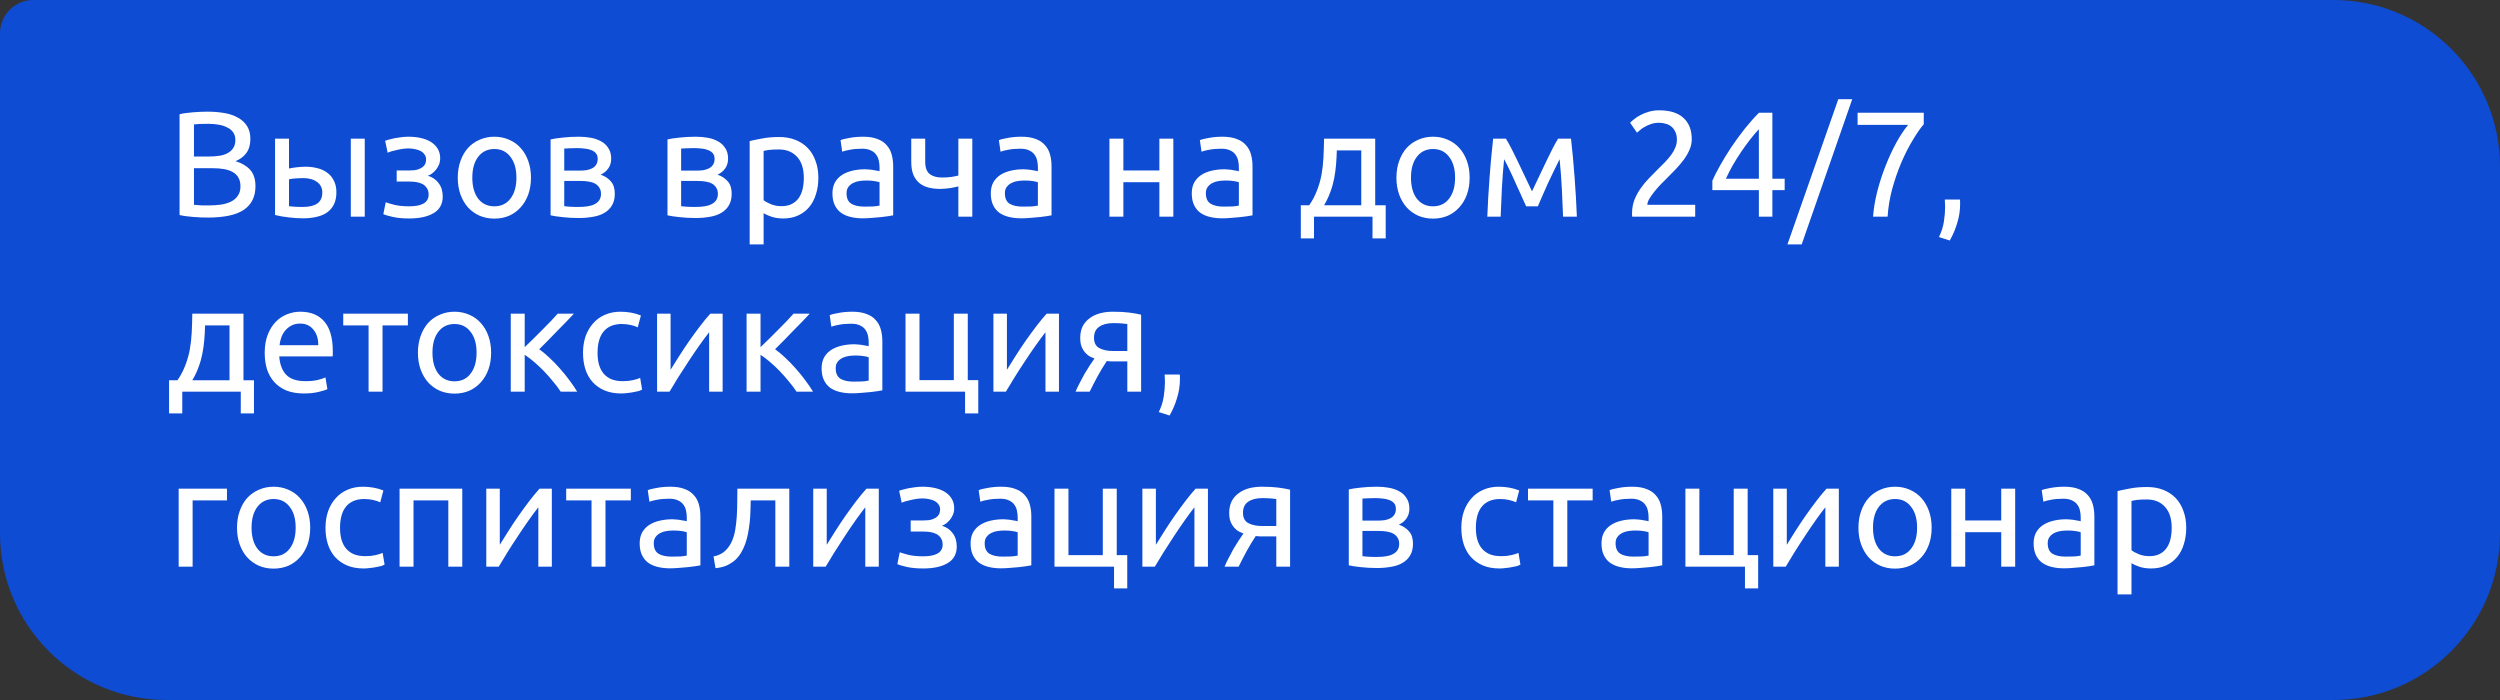 <?xml version="1.0" encoding="UTF-8"?> <svg xmlns="http://www.w3.org/2000/svg" width="300" height="84" viewBox="0 0 300 84" fill="none"><rect x="0" y="0" width="300" height="84" fill="#333333" stroke="none"/> <path d="M0 4C0 1.791 1.791 0 4 0H280C291.046 0 300 8.954 300 20V64C300 75.046 291.046 84 280 84H20C8.954 84 0 75.046 0 64V4Z" fill="#0D4CD3"></path> <path d="M24.914 26.108C24.662 26.108 24.386 26.102 24.086 26.09C23.798 26.078 23.504 26.06 23.204 26.036C22.916 26.012 22.628 25.982 22.34 25.946C22.052 25.91 21.788 25.862 21.548 25.802V13.706C21.788 13.646 22.052 13.598 22.34 13.562C22.628 13.526 22.916 13.496 23.204 13.472C23.504 13.448 23.798 13.43 24.086 13.418C24.374 13.406 24.644 13.4 24.896 13.4C25.616 13.4 26.288 13.454 26.912 13.562C27.548 13.67 28.094 13.856 28.55 14.12C29.018 14.372 29.384 14.708 29.648 15.128C29.912 15.548 30.044 16.064 30.044 16.676C30.044 17.36 29.882 17.924 29.558 18.368C29.234 18.8 28.802 19.124 28.262 19.34C28.994 19.556 29.576 19.898 30.008 20.366C30.44 20.834 30.656 21.494 30.656 22.346C30.656 23.594 30.194 24.536 29.27 25.172C28.358 25.796 26.906 26.108 24.914 26.108ZM23.276 20.186V24.578C23.408 24.59 23.564 24.602 23.744 24.614C23.9 24.626 24.08 24.638 24.284 24.65C24.5 24.65 24.746 24.65 25.022 24.65C25.538 24.65 26.024 24.62 26.48 24.56C26.948 24.488 27.356 24.368 27.704 24.2C28.052 24.032 28.328 23.798 28.532 23.498C28.748 23.198 28.856 22.82 28.856 22.364C28.856 21.956 28.778 21.614 28.622 21.338C28.466 21.05 28.238 20.822 27.938 20.654C27.65 20.486 27.302 20.366 26.894 20.294C26.486 20.222 26.03 20.186 25.526 20.186H23.276ZM23.276 18.782H25.112C25.544 18.782 25.952 18.752 26.336 18.692C26.72 18.632 27.05 18.524 27.326 18.368C27.614 18.212 27.836 18.008 27.992 17.756C28.16 17.504 28.244 17.186 28.244 16.802C28.244 16.442 28.16 16.142 27.992 15.902C27.824 15.65 27.59 15.452 27.29 15.308C27.002 15.152 26.66 15.038 26.264 14.966C25.868 14.894 25.448 14.858 25.004 14.858C24.56 14.858 24.212 14.864 23.96 14.876C23.708 14.888 23.48 14.906 23.276 14.93V18.782ZM36.444 21.374C36.12 21.374 35.802 21.386 35.49 21.41C35.19 21.422 34.92 21.458 34.68 21.518V24.74C34.752 24.752 34.854 24.764 34.986 24.776C35.13 24.788 35.28 24.8 35.436 24.812C35.604 24.812 35.772 24.818 35.94 24.83C36.108 24.83 36.258 24.83 36.39 24.83C37.122 24.83 37.686 24.692 38.082 24.416C38.478 24.14 38.676 23.696 38.676 23.084C38.676 22.784 38.61 22.526 38.478 22.31C38.358 22.094 38.19 21.92 37.974 21.788C37.77 21.644 37.536 21.542 37.272 21.482C37.008 21.41 36.732 21.374 36.444 21.374ZM33.006 16.64H34.68V20.222C34.884 20.174 35.178 20.126 35.562 20.078C35.958 20.03 36.336 20.006 36.696 20.006C37.188 20.006 37.656 20.066 38.1 20.186C38.544 20.294 38.934 20.474 39.27 20.726C39.606 20.966 39.87 21.284 40.062 21.68C40.266 22.064 40.368 22.526 40.368 23.066C40.368 23.63 40.272 24.11 40.08 24.506C39.888 24.902 39.618 25.226 39.27 25.478C38.922 25.73 38.502 25.91 38.01 26.018C37.518 26.138 36.978 26.198 36.39 26.198C35.826 26.198 35.256 26.162 34.68 26.09C34.104 26.03 33.546 25.934 33.006 25.802V16.64ZM43.77 26H42.096V16.64H43.77V26ZM49.023 16.406C49.563 16.406 50.067 16.46 50.535 16.568C51.003 16.676 51.405 16.838 51.741 17.054C52.077 17.27 52.341 17.54 52.533 17.864C52.725 18.188 52.821 18.566 52.821 18.998C52.821 19.274 52.773 19.526 52.677 19.754C52.581 19.982 52.461 20.186 52.317 20.366C52.173 20.546 52.011 20.702 51.831 20.834C51.663 20.954 51.501 21.038 51.345 21.086C51.897 21.254 52.329 21.554 52.641 21.986C52.965 22.406 53.127 22.94 53.127 23.588C53.127 24.476 52.767 25.136 52.047 25.568C51.327 26 50.349 26.216 49.113 26.216C48.357 26.216 47.703 26.156 47.151 26.036C46.611 25.916 46.227 25.802 45.999 25.694L46.287 24.272C46.479 24.344 46.821 24.446 47.313 24.578C47.817 24.698 48.417 24.758 49.113 24.758C49.869 24.758 50.445 24.644 50.841 24.416C51.237 24.176 51.435 23.822 51.435 23.354C51.435 23.018 51.357 22.748 51.201 22.544C51.057 22.328 50.871 22.166 50.643 22.058C50.415 21.95 50.169 21.878 49.905 21.842C49.641 21.806 49.395 21.788 49.167 21.788H47.601V20.456H49.113C49.329 20.456 49.551 20.444 49.779 20.42C50.019 20.384 50.235 20.318 50.427 20.222C50.631 20.126 50.799 19.994 50.931 19.826C51.063 19.646 51.129 19.412 51.129 19.124C51.129 18.896 51.069 18.704 50.949 18.548C50.841 18.38 50.691 18.242 50.499 18.134C50.307 18.026 50.079 17.948 49.815 17.9C49.563 17.84 49.299 17.81 49.023 17.81C48.807 17.81 48.573 17.828 48.321 17.864C48.069 17.9 47.823 17.948 47.583 18.008C47.343 18.056 47.127 18.11 46.935 18.17C46.743 18.23 46.605 18.284 46.521 18.332L46.215 16.892C46.311 16.856 46.461 16.808 46.665 16.748C46.869 16.688 47.097 16.634 47.349 16.586C47.613 16.538 47.889 16.496 48.177 16.46C48.465 16.424 48.747 16.406 49.023 16.406ZM63.716 21.32C63.716 22.064 63.608 22.736 63.392 23.336C63.176 23.936 62.87 24.452 62.474 24.884C62.09 25.316 61.628 25.652 61.088 25.892C60.548 26.12 59.96 26.234 59.324 26.234C58.688 26.234 58.1 26.12 57.56 25.892C57.02 25.652 56.552 25.316 56.156 24.884C55.772 24.452 55.472 23.936 55.256 23.336C55.04 22.736 54.932 22.064 54.932 21.32C54.932 20.588 55.04 19.922 55.256 19.322C55.472 18.71 55.772 18.188 56.156 17.756C56.552 17.324 57.02 16.994 57.56 16.766C58.1 16.526 58.688 16.406 59.324 16.406C59.96 16.406 60.548 16.526 61.088 16.766C61.628 16.994 62.09 17.324 62.474 17.756C62.87 18.188 63.176 18.71 63.392 19.322C63.608 19.922 63.716 20.588 63.716 21.32ZM61.97 21.32C61.97 20.264 61.73 19.43 61.25 18.818C60.782 18.194 60.14 17.882 59.324 17.882C58.508 17.882 57.86 18.194 57.38 18.818C56.912 19.43 56.678 20.264 56.678 21.32C56.678 22.376 56.912 23.216 57.38 23.84C57.86 24.452 58.508 24.758 59.324 24.758C60.14 24.758 60.782 24.452 61.25 23.84C61.73 23.216 61.97 22.376 61.97 21.32ZM67.709 24.74C67.781 24.752 67.883 24.764 68.015 24.776C68.147 24.788 68.297 24.8 68.465 24.812C68.633 24.812 68.807 24.818 68.987 24.83C69.179 24.83 69.359 24.83 69.527 24.83C69.875 24.83 70.205 24.806 70.517 24.758C70.841 24.71 71.117 24.626 71.345 24.506C71.585 24.386 71.771 24.23 71.903 24.038C72.047 23.834 72.119 23.576 72.119 23.264C72.119 22.964 72.053 22.718 71.921 22.526C71.801 22.322 71.633 22.16 71.417 22.04C71.201 21.92 70.943 21.836 70.643 21.788C70.355 21.74 70.043 21.716 69.707 21.716H67.709V24.74ZM69.491 20.474C69.815 20.474 70.109 20.456 70.373 20.42C70.649 20.372 70.883 20.294 71.075 20.186C71.279 20.078 71.435 19.934 71.543 19.754C71.663 19.574 71.723 19.346 71.723 19.07C71.723 18.782 71.651 18.554 71.507 18.386C71.363 18.218 71.171 18.092 70.931 18.008C70.703 17.912 70.439 17.852 70.139 17.828C69.851 17.792 69.557 17.774 69.257 17.774C68.981 17.774 68.699 17.78 68.411 17.792C68.135 17.804 67.901 17.816 67.709 17.828V20.474H69.491ZM69.455 26.162C68.747 26.162 68.093 26.126 67.493 26.054C66.893 25.994 66.419 25.922 66.071 25.838V16.73C66.419 16.646 66.893 16.574 67.493 16.514C68.093 16.442 68.747 16.406 69.455 16.406C69.947 16.406 70.427 16.448 70.895 16.532C71.363 16.616 71.777 16.76 72.137 16.964C72.497 17.156 72.785 17.426 73.001 17.774C73.229 18.11 73.343 18.53 73.343 19.034C73.343 19.49 73.229 19.88 73.001 20.204C72.773 20.528 72.467 20.78 72.083 20.96C72.599 21.14 73.007 21.41 73.307 21.77C73.619 22.118 73.775 22.61 73.775 23.246C73.775 23.81 73.661 24.278 73.433 24.65C73.217 25.022 72.911 25.322 72.515 25.55C72.131 25.778 71.675 25.934 71.147 26.018C70.619 26.114 70.055 26.162 69.455 26.162ZM81.736 24.74C81.808 24.752 81.91 24.764 82.042 24.776C82.174 24.788 82.324 24.8 82.492 24.812C82.66 24.812 82.834 24.818 83.014 24.83C83.206 24.83 83.386 24.83 83.554 24.83C83.902 24.83 84.232 24.806 84.544 24.758C84.868 24.71 85.144 24.626 85.372 24.506C85.612 24.386 85.798 24.23 85.93 24.038C86.074 23.834 86.146 23.576 86.146 23.264C86.146 22.964 86.08 22.718 85.948 22.526C85.828 22.322 85.66 22.16 85.444 22.04C85.228 21.92 84.97 21.836 84.67 21.788C84.382 21.74 84.07 21.716 83.734 21.716H81.736V24.74ZM83.518 20.474C83.842 20.474 84.136 20.456 84.4 20.42C84.676 20.372 84.91 20.294 85.102 20.186C85.306 20.078 85.462 19.934 85.57 19.754C85.69 19.574 85.75 19.346 85.75 19.07C85.75 18.782 85.678 18.554 85.534 18.386C85.39 18.218 85.198 18.092 84.958 18.008C84.73 17.912 84.466 17.852 84.166 17.828C83.878 17.792 83.584 17.774 83.284 17.774C83.008 17.774 82.726 17.78 82.438 17.792C82.162 17.804 81.928 17.816 81.736 17.828V20.474H83.518ZM83.482 26.162C82.774 26.162 82.12 26.126 81.52 26.054C80.92 25.994 80.446 25.922 80.098 25.838V16.73C80.446 16.646 80.92 16.574 81.52 16.514C82.12 16.442 82.774 16.406 83.482 16.406C83.974 16.406 84.454 16.448 84.922 16.532C85.39 16.616 85.804 16.76 86.164 16.964C86.524 17.156 86.812 17.426 87.028 17.774C87.256 18.11 87.37 18.53 87.37 19.034C87.37 19.49 87.256 19.88 87.028 20.204C86.8 20.528 86.494 20.78 86.11 20.96C86.626 21.14 87.034 21.41 87.334 21.77C87.646 22.118 87.802 22.61 87.802 23.246C87.802 23.81 87.688 24.278 87.46 24.65C87.244 25.022 86.938 25.322 86.542 25.55C86.158 25.778 85.702 25.934 85.174 26.018C84.646 26.114 84.082 26.162 83.482 26.162ZM96.457 21.338C96.457 20.246 96.188 19.406 95.647 18.818C95.108 18.23 94.388 17.936 93.487 17.936C92.984 17.936 92.588 17.954 92.299 17.99C92.023 18.026 91.802 18.068 91.633 18.116V24.02C91.838 24.188 92.132 24.35 92.516 24.506C92.9 24.662 93.32 24.74 93.775 24.74C94.255 24.74 94.663 24.656 94.999 24.488C95.347 24.308 95.629 24.068 95.846 23.768C96.061 23.456 96.218 23.096 96.314 22.688C96.409 22.268 96.457 21.818 96.457 21.338ZM98.204 21.338C98.204 22.046 98.108 22.7 97.915 23.3C97.736 23.9 97.466 24.416 97.106 24.848C96.746 25.28 96.302 25.616 95.773 25.856C95.257 26.096 94.663 26.216 93.992 26.216C93.451 26.216 92.972 26.144 92.552 26C92.144 25.856 91.838 25.718 91.633 25.586V29.33H89.96V16.928C90.356 16.832 90.847 16.73 91.436 16.622C92.035 16.502 92.725 16.442 93.505 16.442C94.225 16.442 94.874 16.556 95.45 16.784C96.025 17.012 96.517 17.336 96.925 17.756C97.334 18.176 97.645 18.692 97.862 19.304C98.09 19.904 98.204 20.582 98.204 21.338ZM103.727 24.794C104.123 24.794 104.471 24.788 104.771 24.776C105.083 24.752 105.341 24.716 105.545 24.668V21.878C105.425 21.818 105.227 21.77 104.951 21.734C104.687 21.686 104.363 21.662 103.979 21.662C103.727 21.662 103.457 21.68 103.169 21.716C102.893 21.752 102.635 21.83 102.395 21.95C102.167 22.058 101.975 22.214 101.819 22.418C101.663 22.61 101.585 22.868 101.585 23.192C101.585 23.792 101.777 24.212 102.161 24.452C102.545 24.68 103.067 24.794 103.727 24.794ZM103.583 16.406C104.255 16.406 104.819 16.496 105.275 16.676C105.743 16.844 106.115 17.09 106.391 17.414C106.679 17.726 106.883 18.104 107.003 18.548C107.123 18.98 107.183 19.46 107.183 19.988V25.838C107.039 25.862 106.835 25.898 106.571 25.946C106.319 25.982 106.031 26.018 105.707 26.054C105.383 26.09 105.029 26.12 104.645 26.144C104.273 26.18 103.901 26.198 103.529 26.198C103.001 26.198 102.515 26.144 102.071 26.036C101.627 25.928 101.243 25.76 100.919 25.532C100.595 25.292 100.343 24.98 100.163 24.596C99.983 24.212 99.893 23.75 99.893 23.21C99.893 22.694 99.995 22.25 100.199 21.878C100.415 21.506 100.703 21.206 101.063 20.978C101.423 20.75 101.843 20.582 102.323 20.474C102.803 20.366 103.307 20.312 103.835 20.312C104.003 20.312 104.177 20.324 104.357 20.348C104.537 20.36 104.705 20.384 104.861 20.42C105.029 20.444 105.173 20.468 105.293 20.492C105.413 20.516 105.497 20.534 105.545 20.546V20.078C105.545 19.802 105.515 19.532 105.455 19.268C105.395 18.992 105.287 18.752 105.131 18.548C104.975 18.332 104.759 18.164 104.483 18.044C104.219 17.912 103.871 17.846 103.439 17.846C102.887 17.846 102.401 17.888 101.981 17.972C101.573 18.044 101.267 18.122 101.063 18.206L100.865 16.82C101.081 16.724 101.441 16.634 101.945 16.55C102.449 16.454 102.995 16.406 103.583 16.406ZM111.025 16.64V19.394C111.025 20.102 111.205 20.6 111.565 20.888C111.925 21.164 112.417 21.302 113.041 21.302C113.497 21.302 113.875 21.278 114.175 21.23C114.487 21.182 114.763 21.128 115.003 21.068V16.64H116.677V26H115.003V22.364C114.907 22.388 114.781 22.418 114.625 22.454C114.469 22.49 114.289 22.526 114.085 22.562C113.893 22.586 113.689 22.61 113.473 22.634C113.257 22.658 113.047 22.67 112.843 22.67C112.327 22.67 111.853 22.616 111.421 22.508C111.001 22.4 110.635 22.22 110.323 21.968C110.023 21.716 109.783 21.386 109.603 20.978C109.435 20.558 109.351 20.036 109.351 19.412V16.64H111.025ZM122.729 24.794C123.125 24.794 123.473 24.788 123.773 24.776C124.085 24.752 124.343 24.716 124.547 24.668V21.878C124.427 21.818 124.229 21.77 123.953 21.734C123.689 21.686 123.365 21.662 122.981 21.662C122.729 21.662 122.459 21.68 122.171 21.716C121.895 21.752 121.637 21.83 121.397 21.95C121.169 22.058 120.977 22.214 120.821 22.418C120.665 22.61 120.587 22.868 120.587 23.192C120.587 23.792 120.779 24.212 121.163 24.452C121.547 24.68 122.069 24.794 122.729 24.794ZM122.585 16.406C123.257 16.406 123.821 16.496 124.277 16.676C124.745 16.844 125.117 17.09 125.393 17.414C125.681 17.726 125.885 18.104 126.005 18.548C126.125 18.98 126.185 19.46 126.185 19.988V25.838C126.041 25.862 125.837 25.898 125.573 25.946C125.321 25.982 125.033 26.018 124.709 26.054C124.385 26.09 124.031 26.12 123.647 26.144C123.275 26.18 122.903 26.198 122.531 26.198C122.003 26.198 121.517 26.144 121.073 26.036C120.629 25.928 120.245 25.76 119.921 25.532C119.597 25.292 119.345 24.98 119.165 24.596C118.985 24.212 118.895 23.75 118.895 23.21C118.895 22.694 118.997 22.25 119.201 21.878C119.417 21.506 119.705 21.206 120.065 20.978C120.425 20.75 120.845 20.582 121.325 20.474C121.805 20.366 122.309 20.312 122.837 20.312C123.005 20.312 123.179 20.324 123.359 20.348C123.539 20.36 123.707 20.384 123.863 20.42C124.031 20.444 124.175 20.468 124.295 20.492C124.415 20.516 124.499 20.534 124.547 20.546V20.078C124.547 19.802 124.517 19.532 124.457 19.268C124.397 18.992 124.289 18.752 124.133 18.548C123.977 18.332 123.761 18.164 123.485 18.044C123.221 17.912 122.873 17.846 122.441 17.846C121.889 17.846 121.403 17.888 120.983 17.972C120.575 18.044 120.269 18.122 120.065 18.206L119.867 16.82C120.083 16.724 120.443 16.634 120.947 16.55C121.451 16.454 121.997 16.406 122.585 16.406ZM140.799 26H139.125V21.86H134.805V26H133.131V16.64H134.805V20.456H139.125V16.64H140.799V26ZM146.846 24.794C147.242 24.794 147.59 24.788 147.89 24.776C148.202 24.752 148.46 24.716 148.664 24.668V21.878C148.544 21.818 148.346 21.77 148.07 21.734C147.806 21.686 147.482 21.662 147.098 21.662C146.846 21.662 146.576 21.68 146.288 21.716C146.012 21.752 145.754 21.83 145.514 21.95C145.286 22.058 145.094 22.214 144.938 22.418C144.782 22.61 144.704 22.868 144.704 23.192C144.704 23.792 144.896 24.212 145.28 24.452C145.664 24.68 146.186 24.794 146.846 24.794ZM146.702 16.406C147.374 16.406 147.938 16.496 148.394 16.676C148.862 16.844 149.234 17.09 149.51 17.414C149.798 17.726 150.002 18.104 150.122 18.548C150.242 18.98 150.302 19.46 150.302 19.988V25.838C150.158 25.862 149.954 25.898 149.69 25.946C149.438 25.982 149.15 26.018 148.826 26.054C148.502 26.09 148.148 26.12 147.764 26.144C147.392 26.18 147.02 26.198 146.648 26.198C146.12 26.198 145.634 26.144 145.19 26.036C144.746 25.928 144.362 25.76 144.038 25.532C143.714 25.292 143.462 24.98 143.282 24.596C143.102 24.212 143.012 23.75 143.012 23.21C143.012 22.694 143.114 22.25 143.318 21.878C143.534 21.506 143.822 21.206 144.182 20.978C144.542 20.75 144.962 20.582 145.442 20.474C145.922 20.366 146.426 20.312 146.954 20.312C147.122 20.312 147.296 20.324 147.476 20.348C147.656 20.36 147.824 20.384 147.98 20.42C148.148 20.444 148.292 20.468 148.412 20.492C148.532 20.516 148.616 20.534 148.664 20.546V20.078C148.664 19.802 148.634 19.532 148.574 19.268C148.514 18.992 148.406 18.752 148.25 18.548C148.094 18.332 147.878 18.164 147.602 18.044C147.338 17.912 146.99 17.846 146.558 17.846C146.006 17.846 145.52 17.888 145.1 17.972C144.692 18.044 144.386 18.122 144.182 18.206L143.984 16.82C144.2 16.724 144.56 16.634 145.064 16.55C145.568 16.454 146.114 16.406 146.702 16.406ZM156.097 24.632H157.105C157.501 24.056 157.813 23.462 158.041 22.85C158.281 22.238 158.461 21.608 158.581 20.96C158.701 20.3 158.779 19.616 158.815 18.908C158.851 18.188 158.875 17.432 158.887 16.64H165.025V24.632H166.285V28.61H164.701V26H157.681V28.61H156.097V24.632ZM163.351 24.632V18.044H160.417C160.405 18.608 160.375 19.178 160.327 19.754C160.279 20.318 160.201 20.882 160.093 21.446C159.985 21.998 159.829 22.544 159.625 23.084C159.433 23.612 159.187 24.128 158.887 24.632H163.351ZM176.356 21.32C176.356 22.064 176.248 22.736 176.032 23.336C175.816 23.936 175.51 24.452 175.114 24.884C174.73 25.316 174.268 25.652 173.728 25.892C173.188 26.12 172.6 26.234 171.964 26.234C171.328 26.234 170.74 26.12 170.2 25.892C169.66 25.652 169.192 25.316 168.796 24.884C168.412 24.452 168.112 23.936 167.896 23.336C167.68 22.736 167.572 22.064 167.572 21.32C167.572 20.588 167.68 19.922 167.896 19.322C168.112 18.71 168.412 18.188 168.796 17.756C169.192 17.324 169.66 16.994 170.2 16.766C170.74 16.526 171.328 16.406 171.964 16.406C172.6 16.406 173.188 16.526 173.728 16.766C174.268 16.994 174.73 17.324 175.114 17.756C175.51 18.188 175.816 18.71 176.032 19.322C176.248 19.922 176.356 20.588 176.356 21.32ZM174.61 21.32C174.61 20.264 174.37 19.43 173.89 18.818C173.422 18.194 172.78 17.882 171.964 17.882C171.148 17.882 170.5 18.194 170.02 18.818C169.552 19.43 169.318 20.264 169.318 21.32C169.318 22.376 169.552 23.216 170.02 23.84C170.5 24.452 171.148 24.758 171.964 24.758C172.78 24.758 173.422 24.452 173.89 23.84C174.37 23.216 174.61 22.376 174.61 21.32ZM180.493 19.106C180.373 20.294 180.283 21.482 180.223 22.67C180.163 23.846 180.115 24.956 180.079 26H178.477C178.501 25.268 178.537 24.506 178.585 23.714C178.633 22.91 178.687 22.106 178.747 21.302C178.807 20.486 178.873 19.688 178.945 18.908C179.017 18.116 179.095 17.36 179.179 16.64H180.709C181.093 17.264 181.543 18.122 182.059 19.214C182.575 20.294 183.169 21.542 183.841 22.958C184.513 21.542 185.107 20.294 185.623 19.214C186.139 18.122 186.589 17.264 186.973 16.64H188.521C188.605 17.36 188.683 18.116 188.755 18.908C188.827 19.688 188.893 20.486 188.953 21.302C189.013 22.106 189.067 22.91 189.115 23.714C189.163 24.506 189.199 25.268 189.223 26H187.567C187.531 24.956 187.483 23.846 187.423 22.67C187.363 21.482 187.273 20.294 187.153 19.106C186.961 19.478 186.739 19.928 186.487 20.456C186.235 20.972 185.983 21.5 185.731 22.04C185.491 22.58 185.263 23.096 185.047 23.588C184.831 24.08 184.663 24.47 184.543 24.758H183.139C183.007 24.458 182.827 24.062 182.599 23.57C182.383 23.078 182.149 22.562 181.897 22.022C181.657 21.47 181.411 20.936 181.159 20.42C180.907 19.892 180.685 19.454 180.493 19.106ZM203.01 16.712C203.01 17.144 202.92 17.564 202.74 17.972C202.572 18.368 202.344 18.764 202.056 19.16C201.768 19.544 201.444 19.928 201.084 20.312C200.724 20.684 200.364 21.05 200.004 21.41C199.8 21.614 199.56 21.854 199.284 22.13C199.02 22.406 198.768 22.694 198.528 22.994C198.288 23.294 198.084 23.582 197.916 23.858C197.76 24.134 197.682 24.374 197.682 24.578H203.424V26H195.864C195.852 25.928 195.846 25.856 195.846 25.784C195.846 25.712 195.846 25.646 195.846 25.586C195.846 25.022 195.936 24.5 196.116 24.02C196.308 23.528 196.554 23.066 196.854 22.634C197.154 22.202 197.49 21.794 197.862 21.41C198.234 21.026 198.6 20.654 198.96 20.294C199.26 20.006 199.542 19.724 199.806 19.448C200.082 19.16 200.322 18.878 200.526 18.602C200.742 18.314 200.91 18.02 201.03 17.72C201.162 17.42 201.228 17.102 201.228 16.766C201.228 16.406 201.168 16.1 201.048 15.848C200.94 15.596 200.79 15.386 200.598 15.218C200.406 15.05 200.178 14.93 199.914 14.858C199.662 14.774 199.392 14.732 199.104 14.732C198.756 14.732 198.438 14.78 198.15 14.876C197.862 14.972 197.604 15.086 197.376 15.218C197.148 15.338 196.956 15.47 196.8 15.614C196.644 15.746 196.524 15.848 196.44 15.92L195.612 14.732C195.72 14.612 195.882 14.468 196.098 14.3C196.314 14.12 196.572 13.952 196.872 13.796C197.172 13.64 197.508 13.508 197.88 13.4C198.252 13.292 198.654 13.238 199.086 13.238C200.394 13.238 201.372 13.544 202.02 14.156C202.68 14.756 203.01 15.608 203.01 16.712ZM205.484 21.68C205.712 21.152 206.024 20.54 206.42 19.844C206.816 19.136 207.26 18.41 207.752 17.666C208.256 16.922 208.79 16.19 209.354 15.47C209.93 14.75 210.506 14.102 211.082 13.526H212.684V21.446H214.16V22.814H212.684V26H211.064V22.814H205.484V21.68ZM211.064 15.506C210.704 15.89 210.338 16.322 209.966 16.802C209.606 17.27 209.252 17.762 208.904 18.278C208.556 18.794 208.226 19.322 207.914 19.862C207.614 20.402 207.344 20.93 207.104 21.446H211.064V15.506ZM216.202 29.33H214.492L220.594 11.906H222.268L216.202 29.33ZM224.766 26C224.838 25.04 225.006 24.032 225.27 22.976C225.546 21.908 225.882 20.876 226.278 19.88C226.674 18.872 227.106 17.942 227.574 17.09C228.054 16.226 228.522 15.524 228.978 14.984H222.912V13.526H230.85V14.912C230.454 15.368 230.016 15.998 229.536 16.802C229.056 17.594 228.6 18.488 228.168 19.484C227.748 20.468 227.382 21.524 227.07 22.652C226.77 23.768 226.584 24.884 226.512 26H224.766ZM235.196 23.948C235.208 24.044 235.214 24.14 235.214 24.236C235.214 24.32 235.214 24.41 235.214 24.506C235.214 25.262 235.1 26.006 234.872 26.738C234.656 27.482 234.356 28.19 233.972 28.862L232.676 28.448C232.976 27.836 233.174 27.212 233.27 26.576C233.366 25.952 233.414 25.364 233.414 24.812C233.414 24.656 233.408 24.506 233.396 24.362C233.396 24.218 233.39 24.08 233.378 23.948H235.196ZM20.288 45.632H21.296C21.692 45.056 22.004 44.462 22.232 43.85C22.472 43.238 22.652 42.608 22.772 41.96C22.892 41.3 22.97 40.616 23.006 39.908C23.042 39.188 23.066 38.432 23.078 37.64H29.216V45.632H30.476V49.61H28.892V47H21.872V49.61H20.288V45.632ZM27.542 45.632V39.044H24.608C24.596 39.608 24.566 40.178 24.518 40.754C24.47 41.318 24.392 41.882 24.284 42.446C24.176 42.998 24.02 43.544 23.816 44.084C23.624 44.612 23.378 45.128 23.078 45.632H27.542ZM31.764 42.338C31.764 41.51 31.884 40.79 32.124 40.178C32.364 39.554 32.682 39.038 33.078 38.63C33.474 38.222 33.93 37.916 34.446 37.712C34.962 37.508 35.49 37.406 36.03 37.406C37.29 37.406 38.256 37.802 38.928 38.594C39.6 39.374 39.936 40.568 39.936 42.176C39.936 42.248 39.936 42.344 39.936 42.464C39.936 42.572 39.93 42.674 39.918 42.77H33.51C33.582 43.742 33.864 44.48 34.356 44.984C34.848 45.488 35.616 45.74 36.66 45.74C37.248 45.74 37.74 45.692 38.136 45.596C38.544 45.488 38.85 45.386 39.054 45.29L39.288 46.694C39.084 46.802 38.724 46.916 38.208 47.036C37.704 47.156 37.128 47.216 36.48 47.216C35.664 47.216 34.956 47.096 34.356 46.856C33.768 46.604 33.282 46.262 32.898 45.83C32.514 45.398 32.226 44.888 32.034 44.3C31.854 43.7 31.764 43.046 31.764 42.338ZM38.19 41.42C38.202 40.664 38.01 40.046 37.614 39.566C37.23 39.074 36.696 38.828 36.012 38.828C35.628 38.828 35.286 38.906 34.986 39.062C34.698 39.206 34.452 39.398 34.248 39.638C34.044 39.878 33.882 40.154 33.762 40.466C33.654 40.778 33.582 41.096 33.546 41.42H38.19ZM48.946 37.64V39.044H45.904V47H44.23V39.044H41.188V37.64H48.946ZM58.934 42.32C58.934 43.064 58.826 43.736 58.61 44.336C58.394 44.936 58.088 45.452 57.692 45.884C57.308 46.316 56.846 46.652 56.306 46.892C55.766 47.12 55.178 47.234 54.542 47.234C53.906 47.234 53.318 47.12 52.778 46.892C52.238 46.652 51.77 46.316 51.374 45.884C50.99 45.452 50.69 44.936 50.474 44.336C50.258 43.736 50.15 43.064 50.15 42.32C50.15 41.588 50.258 40.922 50.474 40.322C50.69 39.71 50.99 39.188 51.374 38.756C51.77 38.324 52.238 37.994 52.778 37.766C53.318 37.526 53.906 37.406 54.542 37.406C55.178 37.406 55.766 37.526 56.306 37.766C56.846 37.994 57.308 38.324 57.692 38.756C58.088 39.188 58.394 39.71 58.61 40.322C58.826 40.922 58.934 41.588 58.934 42.32ZM57.188 42.32C57.188 41.264 56.948 40.43 56.468 39.818C56 39.194 55.358 38.882 54.542 38.882C53.726 38.882 53.078 39.194 52.598 39.818C52.13 40.43 51.896 41.264 51.896 42.32C51.896 43.376 52.13 44.216 52.598 44.84C53.078 45.452 53.726 45.758 54.542 45.758C55.358 45.758 56 45.452 56.468 44.84C56.948 44.216 57.188 43.376 57.188 42.32ZM64.71 41.906C65.082 42.17 65.484 42.506 65.916 42.914C66.348 43.31 66.768 43.742 67.176 44.21C67.596 44.678 67.986 45.158 68.346 45.65C68.706 46.13 69.012 46.58 69.264 47H67.284C67.02 46.592 66.708 46.178 66.348 45.758C66 45.326 65.634 44.912 65.25 44.516C64.866 44.12 64.476 43.754 64.08 43.418C63.684 43.082 63.312 42.8 62.964 42.572V47H61.29V37.64H62.964V41.654C63.252 41.378 63.582 41.06 63.954 40.7C64.326 40.328 64.698 39.956 65.07 39.584C65.454 39.2 65.808 38.84 66.132 38.504C66.456 38.156 66.72 37.868 66.924 37.64H68.868C68.604 37.928 68.292 38.258 67.932 38.63C67.584 38.99 67.218 39.362 66.834 39.746C66.462 40.13 66.09 40.514 65.718 40.898C65.346 41.27 65.01 41.606 64.71 41.906ZM74.551 47.216C73.795 47.216 73.129 47.096 72.553 46.856C71.989 46.616 71.509 46.28 71.113 45.848C70.729 45.416 70.441 44.906 70.249 44.318C70.057 43.718 69.961 43.058 69.961 42.338C69.961 41.618 70.063 40.958 70.267 40.358C70.483 39.758 70.783 39.242 71.167 38.81C71.551 38.366 72.019 38.024 72.571 37.784C73.135 37.532 73.759 37.406 74.443 37.406C74.863 37.406 75.283 37.442 75.703 37.514C76.123 37.586 76.525 37.7 76.909 37.856L76.531 39.278C76.279 39.158 75.985 39.062 75.649 38.99C75.325 38.918 74.977 38.882 74.605 38.882C73.669 38.882 72.949 39.176 72.445 39.764C71.953 40.352 71.707 41.21 71.707 42.338C71.707 42.842 71.761 43.304 71.869 43.724C71.989 44.144 72.169 44.504 72.409 44.804C72.661 45.104 72.979 45.338 73.363 45.506C73.747 45.662 74.215 45.74 74.767 45.74C75.211 45.74 75.613 45.698 75.973 45.614C76.333 45.53 76.615 45.44 76.819 45.344L77.053 46.748C76.957 46.808 76.819 46.868 76.639 46.928C76.459 46.976 76.255 47.018 76.027 47.054C75.799 47.102 75.553 47.138 75.289 47.162C75.037 47.198 74.791 47.216 74.551 47.216ZM86.716 37.64V47H85.096V39.872C84.736 40.328 84.34 40.862 83.908 41.474C83.476 42.086 83.044 42.722 82.612 43.382C82.18 44.03 81.766 44.672 81.37 45.308C80.974 45.944 80.632 46.508 80.344 47H78.85V37.64H80.47V44.372C80.782 43.856 81.136 43.292 81.532 42.68C81.928 42.056 82.336 41.444 82.756 40.844C83.188 40.232 83.614 39.65 84.034 39.098C84.466 38.534 84.868 38.048 85.24 37.64H86.716ZM93.01 41.906C93.382 42.17 93.784 42.506 94.216 42.914C94.648 43.31 95.068 43.742 95.476 44.21C95.896 44.678 96.286 45.158 96.646 45.65C97.006 46.13 97.312 46.58 97.564 47H95.584C95.32 46.592 95.008 46.178 94.648 45.758C94.3 45.326 93.934 44.912 93.55 44.516C93.166 44.12 92.776 43.754 92.38 43.418C91.984 43.082 91.612 42.8 91.264 42.572V47H89.59V37.64H91.264V41.654C91.552 41.378 91.882 41.06 92.254 40.7C92.626 40.328 92.998 39.956 93.37 39.584C93.754 39.2 94.108 38.84 94.432 38.504C94.756 38.156 95.02 37.868 95.224 37.64H97.168C96.904 37.928 96.592 38.258 96.232 38.63C95.884 38.99 95.518 39.362 95.134 39.746C94.762 40.13 94.39 40.514 94.018 40.898C93.646 41.27 93.31 41.606 93.01 41.906ZM102.426 45.794C102.822 45.794 103.17 45.788 103.47 45.776C103.782 45.752 104.04 45.716 104.244 45.668V42.878C104.124 42.818 103.926 42.77 103.65 42.734C103.386 42.686 103.062 42.662 102.678 42.662C102.426 42.662 102.156 42.68 101.868 42.716C101.592 42.752 101.334 42.83 101.094 42.95C100.866 43.058 100.674 43.214 100.518 43.418C100.362 43.61 100.284 43.868 100.284 44.192C100.284 44.792 100.476 45.212 100.86 45.452C101.244 45.68 101.766 45.794 102.426 45.794ZM102.282 37.406C102.954 37.406 103.518 37.496 103.974 37.676C104.442 37.844 104.814 38.09 105.09 38.414C105.378 38.726 105.582 39.104 105.702 39.548C105.822 39.98 105.882 40.46 105.882 40.988V46.838C105.738 46.862 105.534 46.898 105.27 46.946C105.018 46.982 104.73 47.018 104.406 47.054C104.082 47.09 103.728 47.12 103.344 47.144C102.972 47.18 102.6 47.198 102.228 47.198C101.7 47.198 101.214 47.144 100.77 47.036C100.326 46.928 99.942 46.76 99.618 46.532C99.294 46.292 99.042 45.98 98.862 45.596C98.682 45.212 98.592 44.75 98.592 44.21C98.592 43.694 98.694 43.25 98.898 42.878C99.114 42.506 99.402 42.206 99.762 41.978C100.122 41.75 100.542 41.582 101.022 41.474C101.502 41.366 102.006 41.312 102.534 41.312C102.702 41.312 102.876 41.324 103.056 41.348C103.236 41.36 103.404 41.384 103.56 41.42C103.728 41.444 103.872 41.468 103.992 41.492C104.112 41.516 104.196 41.534 104.244 41.546V41.078C104.244 40.802 104.214 40.532 104.154 40.268C104.094 39.992 103.986 39.752 103.83 39.548C103.674 39.332 103.458 39.164 103.182 39.044C102.918 38.912 102.57 38.846 102.138 38.846C101.586 38.846 101.1 38.888 100.68 38.972C100.272 39.044 99.966 39.122 99.762 39.206L99.564 37.82C99.78 37.724 100.14 37.634 100.644 37.55C101.148 37.454 101.694 37.406 102.282 37.406ZM116.133 45.614H117.393V49.61H115.809V47H108.663V37.64H110.337V45.614H114.459V37.64H116.133V45.614ZM127.076 37.64V47H125.456V39.872C125.096 40.328 124.7 40.862 124.268 41.474C123.836 42.086 123.404 42.722 122.972 43.382C122.54 44.03 122.126 44.672 121.73 45.308C121.334 45.944 120.992 46.508 120.704 47H119.21V37.64H120.83V44.372C121.142 43.856 121.496 43.292 121.892 42.68C122.288 42.056 122.696 41.444 123.116 40.844C123.548 40.232 123.974 39.65 124.394 39.098C124.826 38.534 125.228 38.048 125.6 37.64H127.076ZM133.82 43.364C133.64 43.364 133.466 43.364 133.298 43.364C133.13 43.352 132.968 43.34 132.812 43.328C132.428 43.904 132.056 44.522 131.696 45.182C131.348 45.83 131.036 46.436 130.76 47H129.068C129.212 46.652 129.38 46.298 129.572 45.938C129.764 45.566 129.956 45.206 130.148 44.858C130.352 44.51 130.556 44.18 130.76 43.868C130.964 43.556 131.156 43.274 131.336 43.022C131 42.902 130.724 42.758 130.508 42.59C130.292 42.41 130.118 42.212 129.986 41.996C129.854 41.78 129.758 41.552 129.698 41.312C129.65 41.06 129.626 40.808 129.626 40.556C129.626 40.028 129.722 39.566 129.914 39.17C130.118 38.774 130.394 38.45 130.742 38.198C131.09 37.934 131.498 37.736 131.966 37.604C132.446 37.472 132.968 37.406 133.532 37.406C134.324 37.406 134.996 37.442 135.548 37.514C136.1 37.586 136.562 37.67 136.934 37.766V47H135.278V43.364H133.82ZM135.278 38.882C135.146 38.858 134.924 38.834 134.612 38.81C134.312 38.786 133.964 38.774 133.568 38.774C132.884 38.774 132.332 38.918 131.912 39.206C131.492 39.482 131.282 39.926 131.282 40.538C131.282 41.138 131.498 41.552 131.93 41.78C132.362 42.008 132.92 42.122 133.604 42.122H135.278V38.882ZM141.575 44.948C141.587 45.044 141.593 45.14 141.593 45.236C141.593 45.32 141.593 45.41 141.593 45.506C141.593 46.262 141.479 47.006 141.251 47.738C141.035 48.482 140.735 49.19 140.351 49.862L139.055 49.448C139.355 48.836 139.553 48.212 139.649 47.576C139.745 46.952 139.793 46.364 139.793 45.812C139.793 45.656 139.787 45.506 139.775 45.362C139.775 45.218 139.769 45.08 139.757 44.948H141.575ZM27.236 60.044H23.114V68H21.44V58.64H27.236V60.044ZM37.225 63.32C37.225 64.064 37.117 64.736 36.901 65.336C36.685 65.936 36.379 66.452 35.983 66.884C35.599 67.316 35.137 67.652 34.597 67.892C34.057 68.12 33.469 68.234 32.833 68.234C32.197 68.234 31.609 68.12 31.069 67.892C30.529 67.652 30.061 67.316 29.665 66.884C29.281 66.452 28.981 65.936 28.765 65.336C28.549 64.736 28.441 64.064 28.441 63.32C28.441 62.588 28.549 61.922 28.765 61.322C28.981 60.71 29.281 60.188 29.665 59.756C30.061 59.324 30.529 58.994 31.069 58.766C31.609 58.526 32.197 58.406 32.833 58.406C33.469 58.406 34.057 58.526 34.597 58.766C35.137 58.994 35.599 59.324 35.983 59.756C36.379 60.188 36.685 60.71 36.901 61.322C37.117 61.922 37.225 62.588 37.225 63.32ZM35.479 63.32C35.479 62.264 35.239 61.43 34.759 60.818C34.291 60.194 33.649 59.882 32.833 59.882C32.017 59.882 31.369 60.194 30.889 60.818C30.421 61.43 30.187 62.264 30.187 63.32C30.187 64.376 30.421 65.216 30.889 65.84C31.369 66.452 32.017 66.758 32.833 66.758C33.649 66.758 34.291 66.452 34.759 65.84C35.239 65.216 35.479 64.376 35.479 63.32ZM43.649 68.216C42.893 68.216 42.227 68.096 41.651 67.856C41.087 67.616 40.607 67.28 40.211 66.848C39.827 66.416 39.539 65.906 39.347 65.318C39.155 64.718 39.059 64.058 39.059 63.338C39.059 62.618 39.161 61.958 39.365 61.358C39.581 60.758 39.881 60.242 40.265 59.81C40.649 59.366 41.117 59.024 41.669 58.784C42.233 58.532 42.857 58.406 43.541 58.406C43.961 58.406 44.381 58.442 44.801 58.514C45.221 58.586 45.623 58.7 46.007 58.856L45.629 60.278C45.377 60.158 45.083 60.062 44.747 59.99C44.423 59.918 44.075 59.882 43.703 59.882C42.767 59.882 42.047 60.176 41.543 60.764C41.051 61.352 40.805 62.21 40.805 63.338C40.805 63.842 40.859 64.304 40.967 64.724C41.087 65.144 41.267 65.504 41.507 65.804C41.759 66.104 42.077 66.338 42.461 66.506C42.845 66.662 43.313 66.74 43.865 66.74C44.309 66.74 44.711 66.698 45.071 66.614C45.431 66.53 45.713 66.44 45.917 66.344L46.151 67.748C46.055 67.808 45.917 67.868 45.737 67.928C45.557 67.976 45.353 68.018 45.125 68.054C44.897 68.102 44.651 68.138 44.387 68.162C44.135 68.198 43.889 68.216 43.649 68.216ZM55.472 68H53.798V60.044H49.622V68H47.948V58.64H55.472V68ZM66.22 58.64V68H64.6V60.872C64.24 61.328 63.844 61.862 63.412 62.474C62.98 63.086 62.548 63.722 62.116 64.382C61.684 65.03 61.27 65.672 60.874 66.308C60.478 66.944 60.136 67.508 59.848 68H58.354V58.64H59.974V65.372C60.286 64.856 60.64 64.292 61.036 63.68C61.432 63.056 61.84 62.444 62.26 61.844C62.692 61.232 63.118 60.65 63.538 60.098C63.97 59.534 64.372 59.048 64.744 58.64H66.22ZM75.7 58.64V60.044H72.658V68H70.984V60.044H67.942V58.64H75.7ZM80.594 66.794C80.99 66.794 81.338 66.788 81.638 66.776C81.95 66.752 82.208 66.716 82.412 66.668V63.878C82.292 63.818 82.094 63.77 81.818 63.734C81.554 63.686 81.23 63.662 80.846 63.662C80.594 63.662 80.324 63.68 80.036 63.716C79.76 63.752 79.502 63.83 79.262 63.95C79.034 64.058 78.842 64.214 78.686 64.418C78.53 64.61 78.452 64.868 78.452 65.192C78.452 65.792 78.644 66.212 79.028 66.452C79.412 66.68 79.934 66.794 80.594 66.794ZM80.45 58.406C81.122 58.406 81.686 58.496 82.142 58.676C82.61 58.844 82.982 59.09 83.258 59.414C83.546 59.726 83.75 60.104 83.87 60.548C83.99 60.98 84.05 61.46 84.05 61.988V67.838C83.906 67.862 83.702 67.898 83.438 67.946C83.186 67.982 82.898 68.018 82.574 68.054C82.25 68.09 81.896 68.12 81.512 68.144C81.14 68.18 80.768 68.198 80.396 68.198C79.868 68.198 79.382 68.144 78.938 68.036C78.494 67.928 78.11 67.76 77.786 67.532C77.462 67.292 77.21 66.98 77.03 66.596C76.85 66.212 76.76 65.75 76.76 65.21C76.76 64.694 76.862 64.25 77.066 63.878C77.282 63.506 77.57 63.206 77.93 62.978C78.29 62.75 78.71 62.582 79.19 62.474C79.67 62.366 80.174 62.312 80.702 62.312C80.87 62.312 81.044 62.324 81.224 62.348C81.404 62.36 81.572 62.384 81.728 62.42C81.896 62.444 82.04 62.468 82.16 62.492C82.28 62.516 82.364 62.534 82.412 62.546V62.078C82.412 61.802 82.382 61.532 82.322 61.268C82.262 60.992 82.154 60.752 81.998 60.548C81.842 60.332 81.626 60.164 81.35 60.044C81.086 59.912 80.738 59.846 80.306 59.846C79.754 59.846 79.268 59.888 78.848 59.972C78.44 60.044 78.134 60.122 77.93 60.206L77.732 58.82C77.948 58.724 78.308 58.634 78.812 58.55C79.316 58.454 79.862 58.406 80.45 58.406ZM90.089 60.044C90.089 60.44 90.077 60.866 90.053 61.322C90.041 61.766 90.011 62.216 89.963 62.672C89.915 63.116 89.849 63.56 89.765 64.004C89.681 64.436 89.573 64.844 89.441 65.228C89.309 65.612 89.141 65.972 88.937 66.308C88.745 66.644 88.505 66.944 88.217 67.208C87.929 67.46 87.593 67.676 87.209 67.856C86.825 68.024 86.375 68.132 85.859 68.18L85.625 66.776C86.213 66.656 86.675 66.434 87.011 66.11C87.359 65.786 87.635 65.39 87.839 64.922C88.019 64.514 88.151 64.052 88.235 63.536C88.319 63.02 88.379 62.486 88.415 61.934C88.451 61.37 88.469 60.806 88.469 60.242C88.481 59.678 88.487 59.144 88.487 58.64H94.715V68H93.041V60.044H90.089ZM105.454 58.64V68H103.834V60.872C103.474 61.328 103.078 61.862 102.646 62.474C102.214 63.086 101.782 63.722 101.35 64.382C100.918 65.03 100.504 65.672 100.108 66.308C99.712 66.944 99.37 67.508 99.082 68H97.588V58.64H99.208V65.372C99.52 64.856 99.874 64.292 100.27 63.68C100.666 63.056 101.074 62.444 101.494 61.844C101.926 61.232 102.352 60.65 102.772 60.098C103.204 59.534 103.606 59.048 103.978 58.64H105.454ZM110.705 58.406C111.245 58.406 111.749 58.46 112.217 58.568C112.685 58.676 113.087 58.838 113.423 59.054C113.759 59.27 114.023 59.54 114.215 59.864C114.407 60.188 114.503 60.566 114.503 60.998C114.503 61.274 114.455 61.526 114.359 61.754C114.263 61.982 114.143 62.186 113.999 62.366C113.855 62.546 113.693 62.702 113.513 62.834C113.345 62.954 113.183 63.038 113.027 63.086C113.579 63.254 114.011 63.554 114.323 63.986C114.647 64.406 114.809 64.94 114.809 65.588C114.809 66.476 114.449 67.136 113.729 67.568C113.009 68 112.031 68.216 110.795 68.216C110.039 68.216 109.385 68.156 108.833 68.036C108.293 67.916 107.909 67.802 107.681 67.694L107.969 66.272C108.161 66.344 108.503 66.446 108.995 66.578C109.499 66.698 110.099 66.758 110.795 66.758C111.551 66.758 112.127 66.644 112.523 66.416C112.919 66.176 113.117 65.822 113.117 65.354C113.117 65.018 113.039 64.748 112.883 64.544C112.739 64.328 112.553 64.166 112.325 64.058C112.097 63.95 111.851 63.878 111.587 63.842C111.323 63.806 111.077 63.788 110.849 63.788H109.283V62.456H110.795C111.011 62.456 111.233 62.444 111.461 62.42C111.701 62.384 111.917 62.318 112.109 62.222C112.313 62.126 112.481 61.994 112.613 61.826C112.745 61.646 112.811 61.412 112.811 61.124C112.811 60.896 112.751 60.704 112.631 60.548C112.523 60.38 112.373 60.242 112.181 60.134C111.989 60.026 111.761 59.948 111.497 59.9C111.245 59.84 110.981 59.81 110.705 59.81C110.489 59.81 110.255 59.828 110.003 59.864C109.751 59.9 109.505 59.948 109.265 60.008C109.025 60.056 108.809 60.11 108.617 60.17C108.425 60.23 108.287 60.284 108.203 60.332L107.897 58.892C107.993 58.856 108.143 58.808 108.347 58.748C108.551 58.688 108.779 58.634 109.031 58.586C109.295 58.538 109.571 58.496 109.859 58.46C110.147 58.424 110.429 58.406 110.705 58.406ZM120.303 66.794C120.699 66.794 121.047 66.788 121.347 66.776C121.659 66.752 121.917 66.716 122.121 66.668V63.878C122.001 63.818 121.803 63.77 121.527 63.734C121.263 63.686 120.939 63.662 120.555 63.662C120.303 63.662 120.033 63.68 119.745 63.716C119.469 63.752 119.211 63.83 118.971 63.95C118.743 64.058 118.551 64.214 118.395 64.418C118.239 64.61 118.161 64.868 118.161 65.192C118.161 65.792 118.353 66.212 118.737 66.452C119.121 66.68 119.643 66.794 120.303 66.794ZM120.159 58.406C120.831 58.406 121.395 58.496 121.851 58.676C122.319 58.844 122.691 59.09 122.967 59.414C123.255 59.726 123.459 60.104 123.579 60.548C123.699 60.98 123.759 61.46 123.759 61.988V67.838C123.615 67.862 123.411 67.898 123.147 67.946C122.895 67.982 122.607 68.018 122.283 68.054C121.959 68.09 121.605 68.12 121.221 68.144C120.849 68.18 120.477 68.198 120.105 68.198C119.577 68.198 119.091 68.144 118.647 68.036C118.203 67.928 117.819 67.76 117.495 67.532C117.171 67.292 116.919 66.98 116.739 66.596C116.559 66.212 116.469 65.75 116.469 65.21C116.469 64.694 116.571 64.25 116.775 63.878C116.991 63.506 117.279 63.206 117.639 62.978C117.999 62.75 118.419 62.582 118.899 62.474C119.379 62.366 119.883 62.312 120.411 62.312C120.579 62.312 120.753 62.324 120.933 62.348C121.113 62.36 121.281 62.384 121.437 62.42C121.605 62.444 121.749 62.468 121.869 62.492C121.989 62.516 122.073 62.534 122.121 62.546V62.078C122.121 61.802 122.091 61.532 122.031 61.268C121.971 60.992 121.863 60.752 121.707 60.548C121.551 60.332 121.335 60.164 121.059 60.044C120.795 59.912 120.447 59.846 120.015 59.846C119.463 59.846 118.977 59.888 118.557 59.972C118.149 60.044 117.843 60.122 117.639 60.206L117.441 58.82C117.657 58.724 118.017 58.634 118.521 58.55C119.025 58.454 119.571 58.406 120.159 58.406ZM134.01 66.614H135.27V70.61H133.686V68H126.54V58.64H128.214V66.614H132.336V58.64H134.01V66.614ZM144.952 58.64V68H143.332V60.872C142.972 61.328 142.576 61.862 142.144 62.474C141.712 63.086 141.28 63.722 140.848 64.382C140.416 65.03 140.002 65.672 139.606 66.308C139.21 66.944 138.868 67.508 138.58 68H137.086V58.64H138.706V65.372C139.018 64.856 139.372 64.292 139.768 63.68C140.164 63.056 140.572 62.444 140.992 61.844C141.424 61.232 141.85 60.65 142.27 60.098C142.702 59.534 143.104 59.048 143.476 58.64H144.952ZM151.697 64.364C151.517 64.364 151.343 64.364 151.175 64.364C151.007 64.352 150.845 64.34 150.689 64.328C150.305 64.904 149.933 65.522 149.573 66.182C149.225 66.83 148.913 67.436 148.637 68H146.945C147.089 67.652 147.257 67.298 147.449 66.938C147.641 66.566 147.833 66.206 148.025 65.858C148.229 65.51 148.433 65.18 148.637 64.868C148.841 64.556 149.033 64.274 149.213 64.022C148.877 63.902 148.601 63.758 148.385 63.59C148.169 63.41 147.995 63.212 147.863 62.996C147.731 62.78 147.635 62.552 147.575 62.312C147.527 62.06 147.503 61.808 147.503 61.556C147.503 61.028 147.599 60.566 147.791 60.17C147.995 59.774 148.271 59.45 148.619 59.198C148.967 58.934 149.375 58.736 149.843 58.604C150.323 58.472 150.845 58.406 151.409 58.406C152.201 58.406 152.873 58.442 153.425 58.514C153.977 58.586 154.439 58.67 154.811 58.766V68H153.155V64.364H151.697ZM153.155 59.882C153.023 59.858 152.801 59.834 152.489 59.81C152.189 59.786 151.841 59.774 151.445 59.774C150.761 59.774 150.209 59.918 149.789 60.206C149.369 60.482 149.159 60.926 149.159 61.538C149.159 62.138 149.375 62.552 149.807 62.78C150.239 63.008 150.797 63.122 151.481 63.122H153.155V59.882ZM163.492 66.74C163.564 66.752 163.666 66.764 163.798 66.776C163.93 66.788 164.08 66.8 164.248 66.812C164.416 66.812 164.59 66.818 164.77 66.83C164.962 66.83 165.142 66.83 165.31 66.83C165.658 66.83 165.988 66.806 166.3 66.758C166.624 66.71 166.9 66.626 167.128 66.506C167.368 66.386 167.554 66.23 167.686 66.038C167.83 65.834 167.902 65.576 167.902 65.264C167.902 64.964 167.836 64.718 167.704 64.526C167.584 64.322 167.416 64.16 167.2 64.04C166.984 63.92 166.726 63.836 166.426 63.788C166.138 63.74 165.826 63.716 165.49 63.716H163.492V66.74ZM165.274 62.474C165.598 62.474 165.892 62.456 166.156 62.42C166.432 62.372 166.666 62.294 166.858 62.186C167.062 62.078 167.218 61.934 167.326 61.754C167.446 61.574 167.506 61.346 167.506 61.07C167.506 60.782 167.434 60.554 167.29 60.386C167.146 60.218 166.954 60.092 166.714 60.008C166.486 59.912 166.222 59.852 165.922 59.828C165.634 59.792 165.34 59.774 165.04 59.774C164.764 59.774 164.482 59.78 164.194 59.792C163.918 59.804 163.684 59.816 163.492 59.828V62.474H165.274ZM165.238 68.162C164.53 68.162 163.876 68.126 163.276 68.054C162.676 67.994 162.202 67.922 161.854 67.838V58.73C162.202 58.646 162.676 58.574 163.276 58.514C163.876 58.442 164.53 58.406 165.238 58.406C165.73 58.406 166.21 58.448 166.678 58.532C167.146 58.616 167.56 58.76 167.92 58.964C168.28 59.156 168.568 59.426 168.784 59.774C169.012 60.11 169.126 60.53 169.126 61.034C169.126 61.49 169.012 61.88 168.784 62.204C168.556 62.528 168.25 62.78 167.866 62.96C168.382 63.14 168.79 63.41 169.09 63.77C169.402 64.118 169.558 64.61 169.558 65.246C169.558 65.81 169.444 66.278 169.216 66.65C169 67.022 168.694 67.322 168.298 67.55C167.914 67.778 167.458 67.934 166.93 68.018C166.402 68.114 165.838 68.162 165.238 68.162ZM179.949 68.216C179.193 68.216 178.527 68.096 177.951 67.856C177.387 67.616 176.907 67.28 176.511 66.848C176.127 66.416 175.839 65.906 175.647 65.318C175.455 64.718 175.359 64.058 175.359 63.338C175.359 62.618 175.461 61.958 175.665 61.358C175.881 60.758 176.181 60.242 176.565 59.81C176.949 59.366 177.417 59.024 177.969 58.784C178.533 58.532 179.157 58.406 179.841 58.406C180.261 58.406 180.681 58.442 181.101 58.514C181.521 58.586 181.923 58.7 182.307 58.856L181.929 60.278C181.677 60.158 181.383 60.062 181.047 59.99C180.723 59.918 180.375 59.882 180.003 59.882C179.067 59.882 178.347 60.176 177.843 60.764C177.351 61.352 177.105 62.21 177.105 63.338C177.105 63.842 177.159 64.304 177.267 64.724C177.387 65.144 177.567 65.504 177.807 65.804C178.059 66.104 178.377 66.338 178.761 66.506C179.145 66.662 179.613 66.74 180.165 66.74C180.609 66.74 181.011 66.698 181.371 66.614C181.731 66.53 182.013 66.44 182.217 66.344L182.451 67.748C182.355 67.808 182.217 67.868 182.037 67.928C181.857 67.976 181.653 68.018 181.425 68.054C181.197 68.102 180.951 68.138 180.687 68.162C180.435 68.198 180.189 68.216 179.949 68.216ZM191.118 58.64V60.044H188.076V68H186.402V60.044H183.36V58.64H191.118ZM196.012 66.794C196.408 66.794 196.756 66.788 197.056 66.776C197.368 66.752 197.626 66.716 197.83 66.668V63.878C197.71 63.818 197.512 63.77 197.236 63.734C196.972 63.686 196.648 63.662 196.264 63.662C196.012 63.662 195.742 63.68 195.454 63.716C195.178 63.752 194.92 63.83 194.68 63.95C194.452 64.058 194.26 64.214 194.104 64.418C193.948 64.61 193.87 64.868 193.87 65.192C193.87 65.792 194.062 66.212 194.446 66.452C194.83 66.68 195.352 66.794 196.012 66.794ZM195.868 58.406C196.54 58.406 197.104 58.496 197.56 58.676C198.028 58.844 198.4 59.09 198.676 59.414C198.964 59.726 199.168 60.104 199.288 60.548C199.408 60.98 199.468 61.46 199.468 61.988V67.838C199.324 67.862 199.12 67.898 198.856 67.946C198.604 67.982 198.316 68.018 197.992 68.054C197.668 68.09 197.314 68.12 196.93 68.144C196.558 68.18 196.186 68.198 195.814 68.198C195.286 68.198 194.8 68.144 194.356 68.036C193.912 67.928 193.528 67.76 193.204 67.532C192.88 67.292 192.628 66.98 192.448 66.596C192.268 66.212 192.178 65.75 192.178 65.21C192.178 64.694 192.28 64.25 192.484 63.878C192.7 63.506 192.988 63.206 193.348 62.978C193.708 62.75 194.128 62.582 194.608 62.474C195.088 62.366 195.592 62.312 196.12 62.312C196.288 62.312 196.462 62.324 196.642 62.348C196.822 62.36 196.99 62.384 197.146 62.42C197.314 62.444 197.458 62.468 197.578 62.492C197.698 62.516 197.782 62.534 197.83 62.546V62.078C197.83 61.802 197.8 61.532 197.74 61.268C197.68 60.992 197.572 60.752 197.416 60.548C197.26 60.332 197.044 60.164 196.768 60.044C196.504 59.912 196.156 59.846 195.724 59.846C195.172 59.846 194.686 59.888 194.266 59.972C193.858 60.044 193.552 60.122 193.348 60.206L193.15 58.82C193.366 58.724 193.726 58.634 194.23 58.55C194.734 58.454 195.28 58.406 195.868 58.406ZM209.719 66.614H210.979V70.61H209.395V68H202.249V58.64H203.923V66.614H208.045V58.64H209.719V66.614ZM220.661 58.64V68H219.041V60.872C218.681 61.328 218.285 61.862 217.853 62.474C217.421 63.086 216.989 63.722 216.557 64.382C216.125 65.03 215.711 65.672 215.315 66.308C214.919 66.944 214.577 67.508 214.289 68H212.795V58.64H214.415V65.372C214.727 64.856 215.081 64.292 215.477 63.68C215.873 63.056 216.281 62.444 216.701 61.844C217.133 61.232 217.559 60.65 217.979 60.098C218.411 59.534 218.813 59.048 219.185 58.64H220.661ZM231.798 63.32C231.798 64.064 231.69 64.736 231.474 65.336C231.258 65.936 230.952 66.452 230.556 66.884C230.172 67.316 229.71 67.652 229.17 67.892C228.63 68.12 228.042 68.234 227.406 68.234C226.77 68.234 226.182 68.12 225.642 67.892C225.102 67.652 224.634 67.316 224.238 66.884C223.854 66.452 223.554 65.936 223.338 65.336C223.122 64.736 223.014 64.064 223.014 63.32C223.014 62.588 223.122 61.922 223.338 61.322C223.554 60.71 223.854 60.188 224.238 59.756C224.634 59.324 225.102 58.994 225.642 58.766C226.182 58.526 226.77 58.406 227.406 58.406C228.042 58.406 228.63 58.526 229.17 58.766C229.71 58.994 230.172 59.324 230.556 59.756C230.952 60.188 231.258 60.71 231.474 61.322C231.69 61.922 231.798 62.588 231.798 63.32ZM230.052 63.32C230.052 62.264 229.812 61.43 229.332 60.818C228.864 60.194 228.222 59.882 227.406 59.882C226.59 59.882 225.942 60.194 225.462 60.818C224.994 61.43 224.76 62.264 224.76 63.32C224.76 64.376 224.994 65.216 225.462 65.84C225.942 66.452 226.59 66.758 227.406 66.758C228.222 66.758 228.864 66.452 229.332 65.84C229.812 65.216 230.052 64.376 230.052 63.32ZM241.821 68H240.147V63.86H235.827V68H234.153V58.64H235.827V62.456H240.147V58.64H241.821V68ZM247.868 66.794C248.264 66.794 248.612 66.788 248.912 66.776C249.224 66.752 249.482 66.716 249.686 66.668V63.878C249.566 63.818 249.368 63.77 249.092 63.734C248.828 63.686 248.504 63.662 248.12 63.662C247.868 63.662 247.598 63.68 247.31 63.716C247.034 63.752 246.776 63.83 246.536 63.95C246.308 64.058 246.116 64.214 245.96 64.418C245.804 64.61 245.726 64.868 245.726 65.192C245.726 65.792 245.918 66.212 246.302 66.452C246.686 66.68 247.208 66.794 247.868 66.794ZM247.724 58.406C248.396 58.406 248.96 58.496 249.416 58.676C249.884 58.844 250.256 59.09 250.532 59.414C250.82 59.726 251.024 60.104 251.144 60.548C251.264 60.98 251.324 61.46 251.324 61.988V67.838C251.18 67.862 250.976 67.898 250.712 67.946C250.46 67.982 250.172 68.018 249.848 68.054C249.524 68.09 249.17 68.12 248.786 68.144C248.414 68.18 248.042 68.198 247.67 68.198C247.142 68.198 246.656 68.144 246.212 68.036C245.768 67.928 245.384 67.76 245.06 67.532C244.736 67.292 244.484 66.98 244.304 66.596C244.124 66.212 244.034 65.75 244.034 65.21C244.034 64.694 244.136 64.25 244.34 63.878C244.556 63.506 244.844 63.206 245.204 62.978C245.564 62.75 245.984 62.582 246.464 62.474C246.944 62.366 247.448 62.312 247.976 62.312C248.144 62.312 248.318 62.324 248.498 62.348C248.678 62.36 248.846 62.384 249.002 62.42C249.17 62.444 249.314 62.468 249.434 62.492C249.554 62.516 249.638 62.534 249.686 62.546V62.078C249.686 61.802 249.656 61.532 249.596 61.268C249.536 60.992 249.428 60.752 249.272 60.548C249.116 60.332 248.9 60.164 248.624 60.044C248.36 59.912 248.012 59.846 247.58 59.846C247.028 59.846 246.542 59.888 246.122 59.972C245.714 60.044 245.408 60.122 245.204 60.206L245.006 58.82C245.222 58.724 245.582 58.634 246.086 58.55C246.59 58.454 247.136 58.406 247.724 58.406ZM260.602 63.338C260.602 62.246 260.332 61.406 259.792 60.818C259.252 60.23 258.532 59.936 257.632 59.936C257.128 59.936 256.732 59.954 256.444 59.99C256.168 60.026 255.946 60.068 255.778 60.116V66.02C255.982 66.188 256.276 66.35 256.66 66.506C257.044 66.662 257.464 66.74 257.92 66.74C258.4 66.74 258.808 66.656 259.144 66.488C259.492 66.308 259.774 66.068 259.99 65.768C260.206 65.456 260.362 65.096 260.458 64.688C260.554 64.268 260.602 63.818 260.602 63.338ZM262.348 63.338C262.348 64.046 262.252 64.7 262.06 65.3C261.88 65.9 261.61 66.416 261.25 66.848C260.89 67.28 260.446 67.616 259.918 67.856C259.402 68.096 258.808 68.216 258.136 68.216C257.596 68.216 257.116 68.144 256.696 68C256.288 67.856 255.982 67.718 255.778 67.586V71.33H254.104V58.928C254.5 58.832 254.992 58.73 255.58 58.622C256.18 58.502 256.87 58.442 257.65 58.442C258.37 58.442 259.018 58.556 259.594 58.784C260.17 59.012 260.662 59.336 261.07 59.756C261.478 60.176 261.79 60.692 262.006 61.304C262.234 61.904 262.348 62.582 262.348 63.338Z" fill="white"></path> </svg> 
